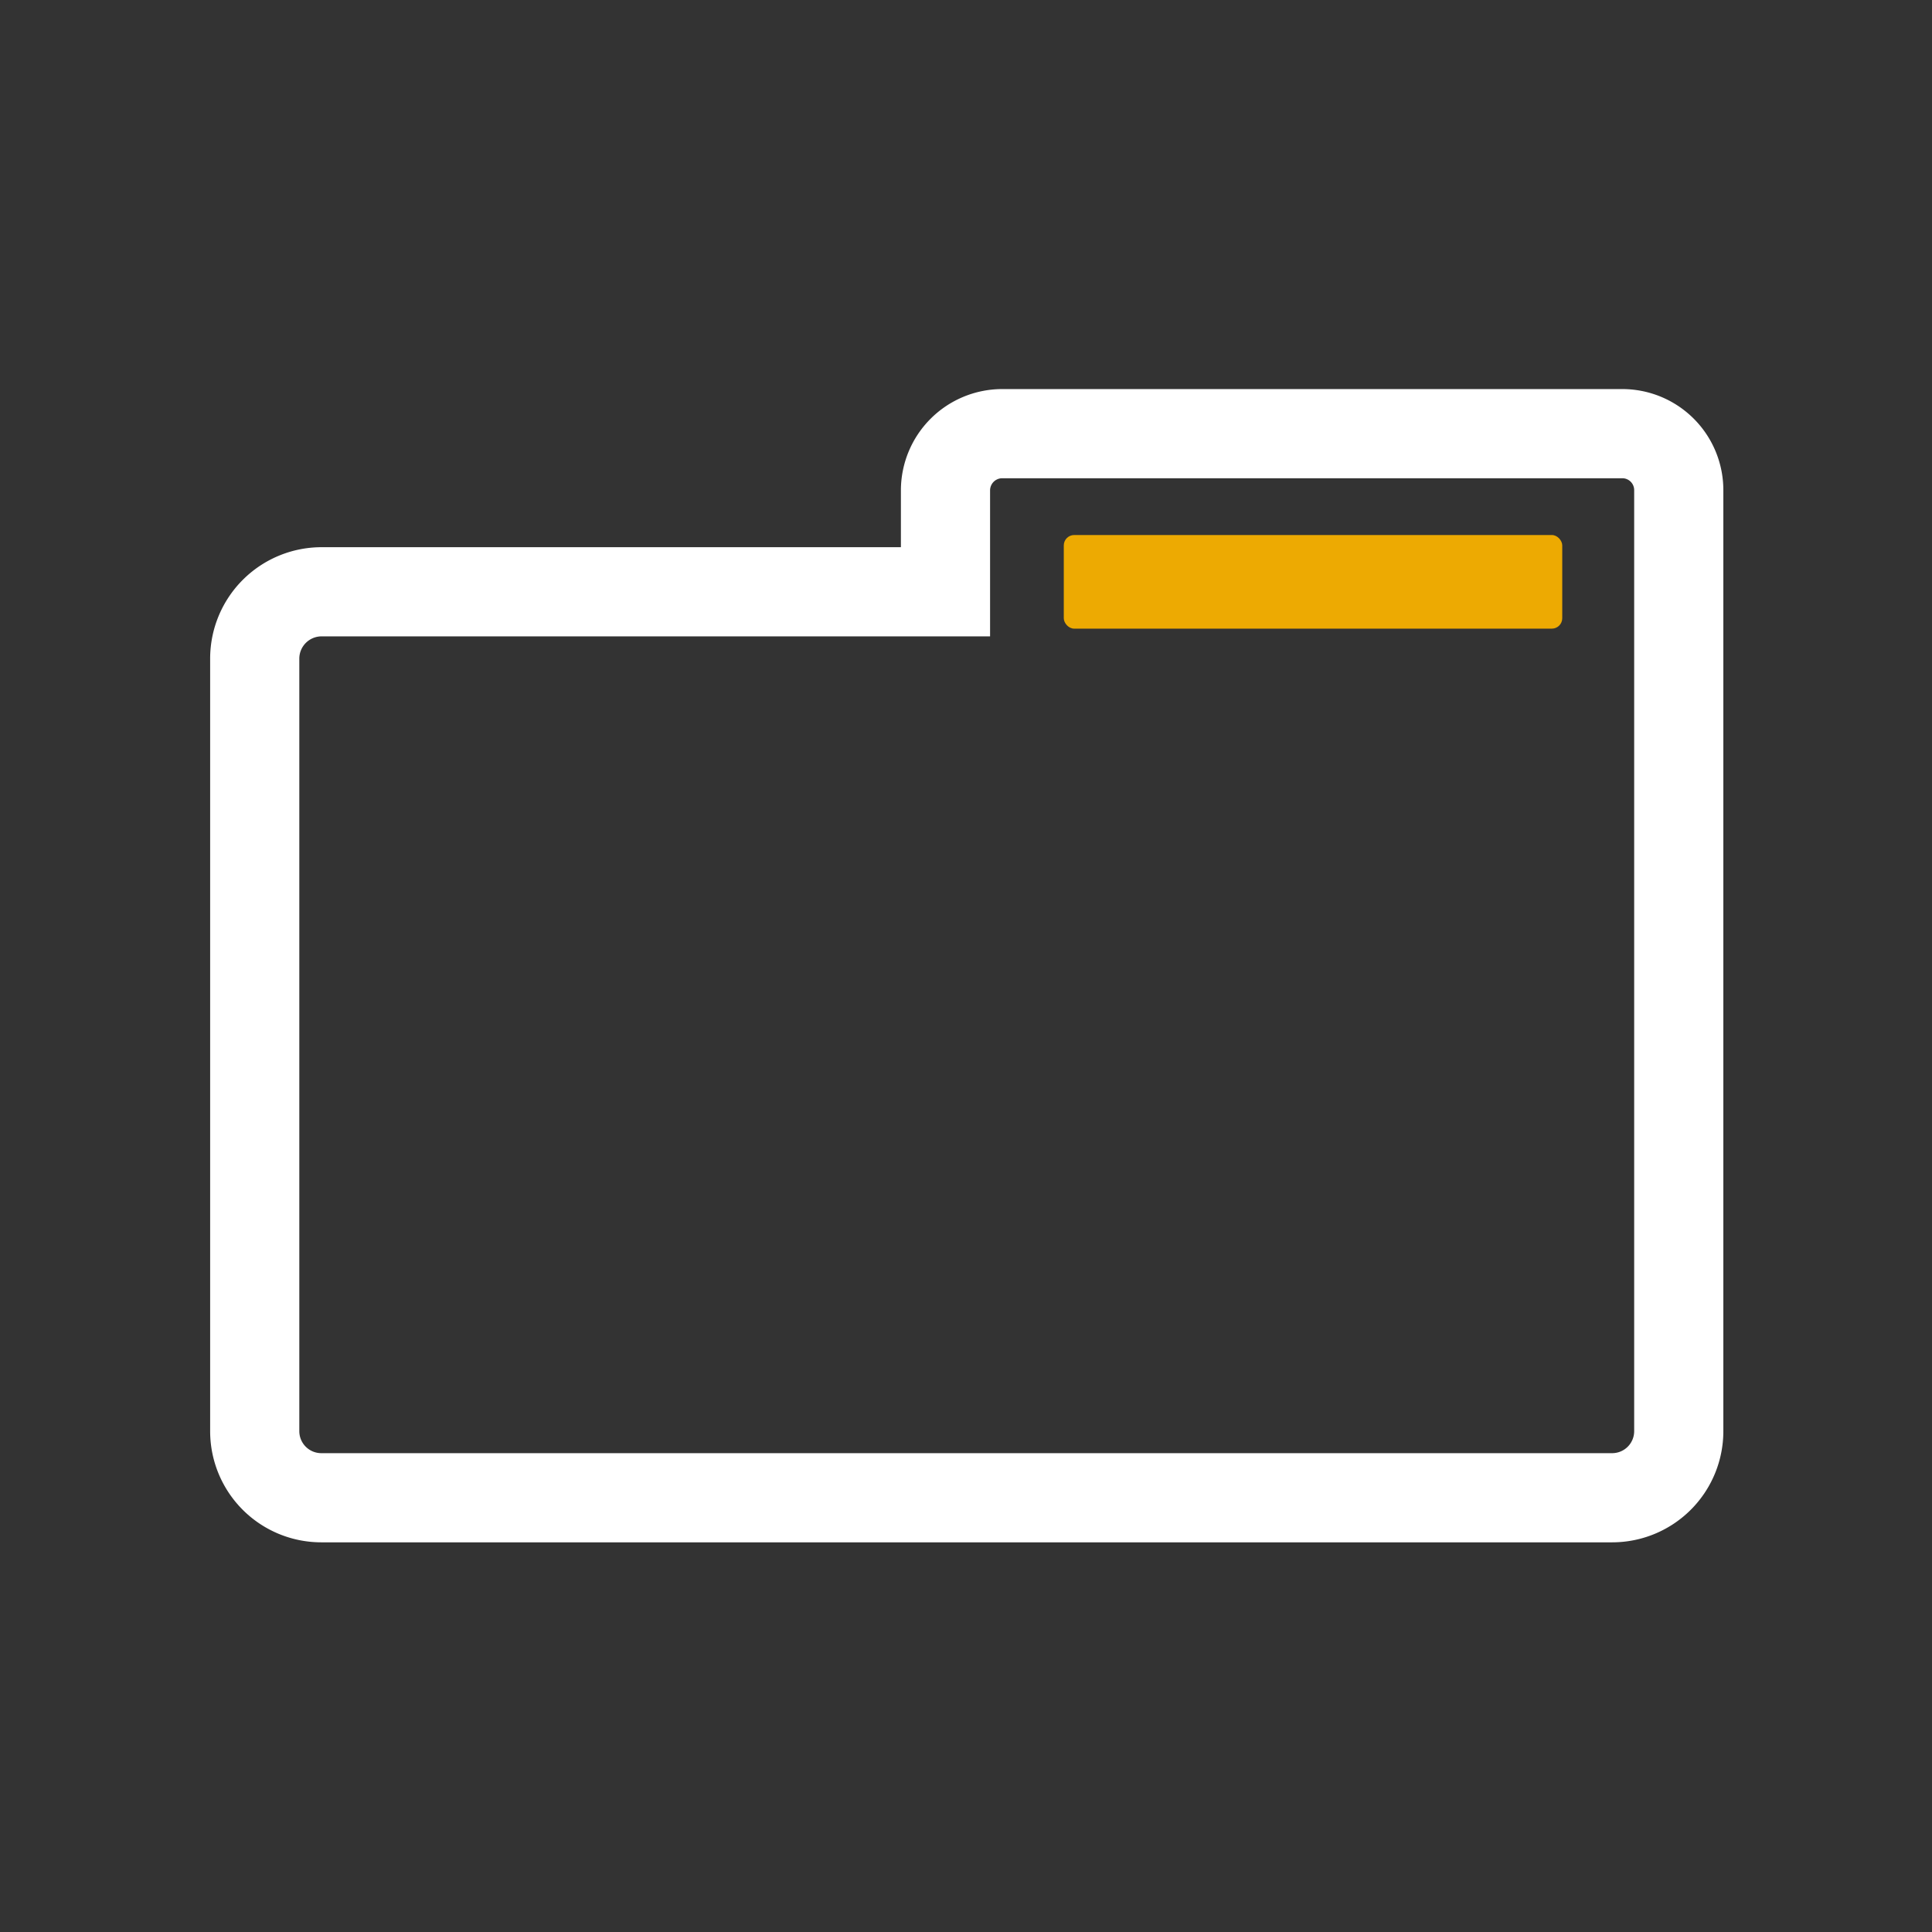 <svg id="Layer_1" data-name="Layer 1" xmlns="http://www.w3.org/2000/svg" viewBox="0 0 65 65"><rect x="0" y="0" width="65" height="65" fill="#333333" stroke="none"/><defs><style>.cls-1{fill:none;stroke:#fff;stroke-miterlimit:10;stroke-width:3px;}.cls-2{fill:#edaa02;}</style></defs><g id="Group_1153" data-name="Group 1153"><path id="Path_12" data-name="Path 12" class="cls-1" d="M54.58,14.59H33.71a1.91,1.91,0,0,0-1.9,1.9v3.42h-21a2.25,2.25,0,0,0-2.24,2.24v26a2.24,2.24,0,0,0,2.24,2.24H54.24a2.24,2.24,0,0,0,2.24-2.24V16.49A1.9,1.9,0,0,0,54.58,14.59Z"/><rect id="Rectangle_21" data-name="Rectangle 21" class="cls-2" x="35.79" y="18" width="16.77" height="3.15" rx="0.35"/></g></svg>